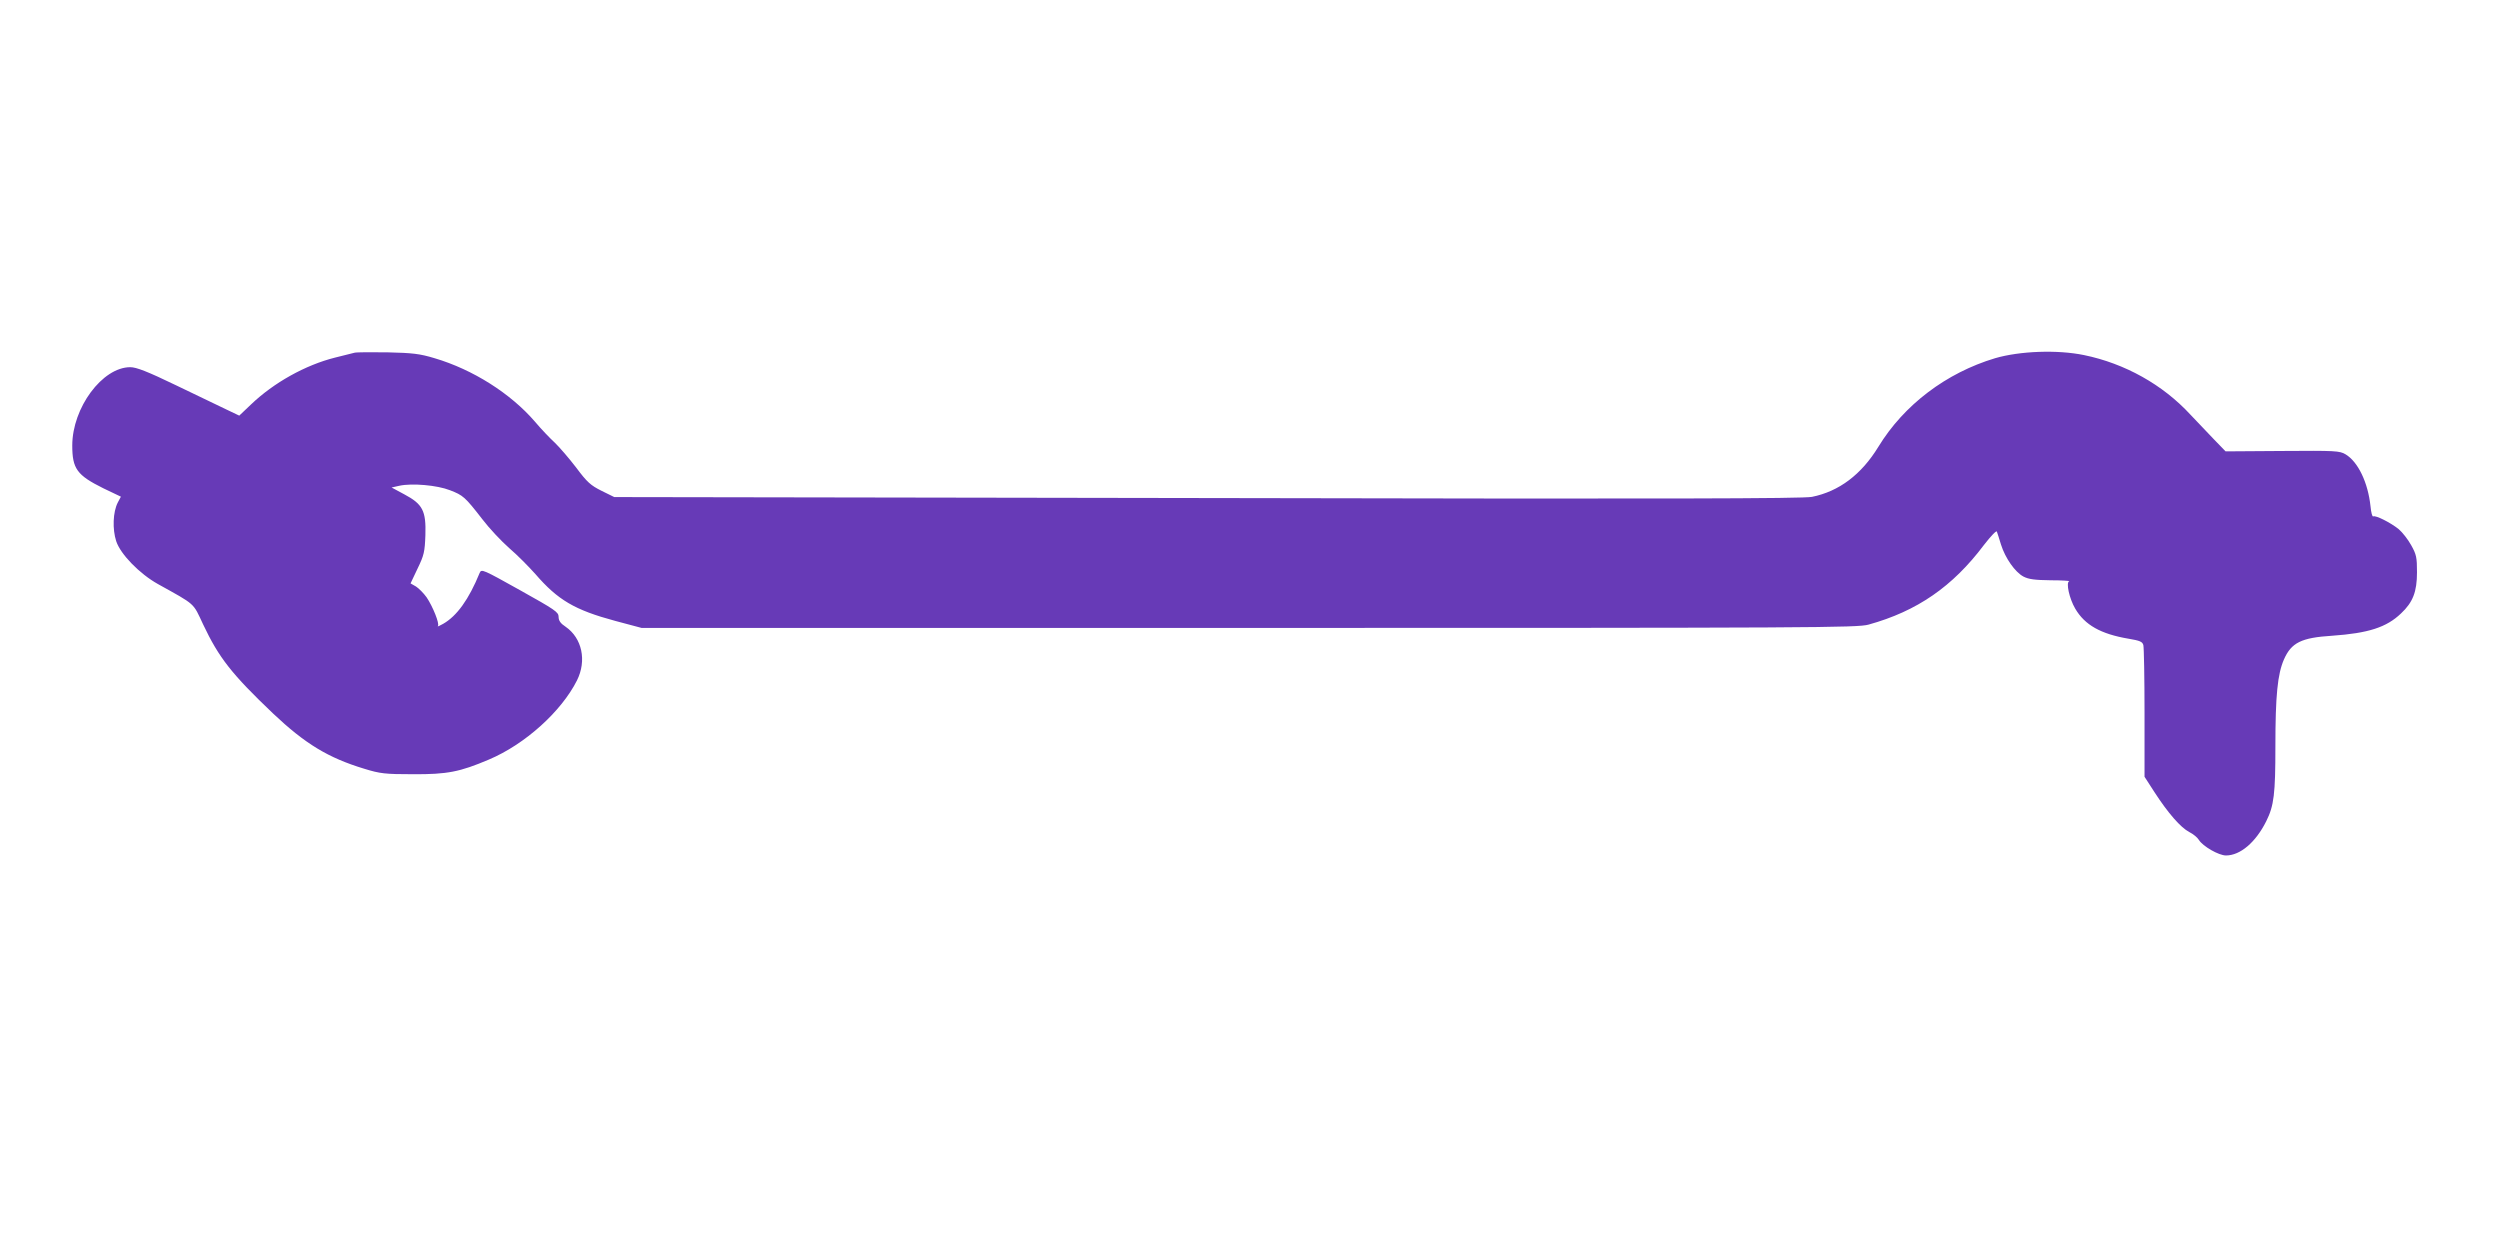 <?xml version="1.0" standalone="no"?>
<!DOCTYPE svg PUBLIC "-//W3C//DTD SVG 20010904//EN"
 "http://www.w3.org/TR/2001/REC-SVG-20010904/DTD/svg10.dtd">
<svg version="1.0" xmlns="http://www.w3.org/2000/svg"
 width="1280pt" height="640pt" viewBox="0 0 1280 640"
 preserveAspectRatio="xMidYMid meet">
<g transform="translate(0,640) scale(0.1,-0.1)"
fill="#673ab7" stroke="none">
<path d="M1815 4594 c-11 -3 -56 -14 -100 -25 -151 -38 -313 -128 -430 -240
l-60 -57 -65 31 c-36 17 -152 73 -258 124 -147 71 -204 93 -235 93 -143 0
-297 -208 -297 -401 0 -119 24 -152 159 -219 l90 -43 -16 -30 c-25 -49 -28
-136 -8 -198 22 -67 120 -167 213 -219 196 -109 179 -94 232 -207 81 -171 146
-254 358 -456 164 -155 282 -227 467 -283 81 -25 106 -28 250 -28 175 -1 240
12 388 75 185 78 371 246 451 405 51 102 26 217 -58 275 -26 17 -36 31 -36 51
0 24 -18 36 -197 136 -190 106 -198 110 -207 89 -56 -137 -117 -221 -187 -261
-19 -11 -31 -16 -27 -11 10 10 -26 100 -58 147 -15 21 -40 46 -54 55 l-28 16
36 76 c33 68 37 86 40 171 4 125 -14 159 -108 209 l-65 35 40 9 c64 14 193 3
259 -23 67 -26 76 -33 166 -149 35 -46 97 -112 138 -148 41 -35 100 -95 133
-132 115 -133 201 -184 409 -240 l135 -36 3110 0 c2906 0 3114 1 3172 17 249
69 431 195 591 408 35 45 64 76 66 68 3 -7 12 -37 21 -66 22 -70 72 -141 115
-164 27 -14 58 -18 140 -19 58 0 100 -3 94 -5 -17 -7 1 -89 31 -140 49 -84
131 -130 272 -154 59 -10 72 -15 77 -33 3 -12 6 -169 6 -348 l0 -326 51 -79
c70 -108 134 -181 178 -204 20 -10 42 -28 49 -40 20 -33 102 -80 139 -80 73 0
152 67 206 175 40 80 47 140 47 383 0 260 11 371 44 446 38 86 89 111 246 121
186 13 279 43 353 114 61 57 82 111 82 211 0 76 -3 91 -30 139 -16 29 -45 66
-64 82 -41 33 -118 72 -130 65 -5 -3 -11 20 -14 52 -13 122 -64 228 -128 266
-30 18 -53 19 -323 17 l-291 -2 -61 63 c-34 35 -87 91 -119 125 -142 154 -336
262 -545 305 -136 28 -328 21 -455 -16 -250 -75 -467 -239 -598 -454 -87 -142
-201 -228 -340 -256 -49 -9 -722 -11 -3097 -6 l-3035 5 -65 32 c-56 28 -74 44
-130 119 -36 47 -85 104 -109 127 -25 23 -71 71 -102 108 -125 145 -318 267
-514 325 -76 23 -113 27 -240 30 -82 1 -159 1 -170 -2z"/>
</g>
</svg>
